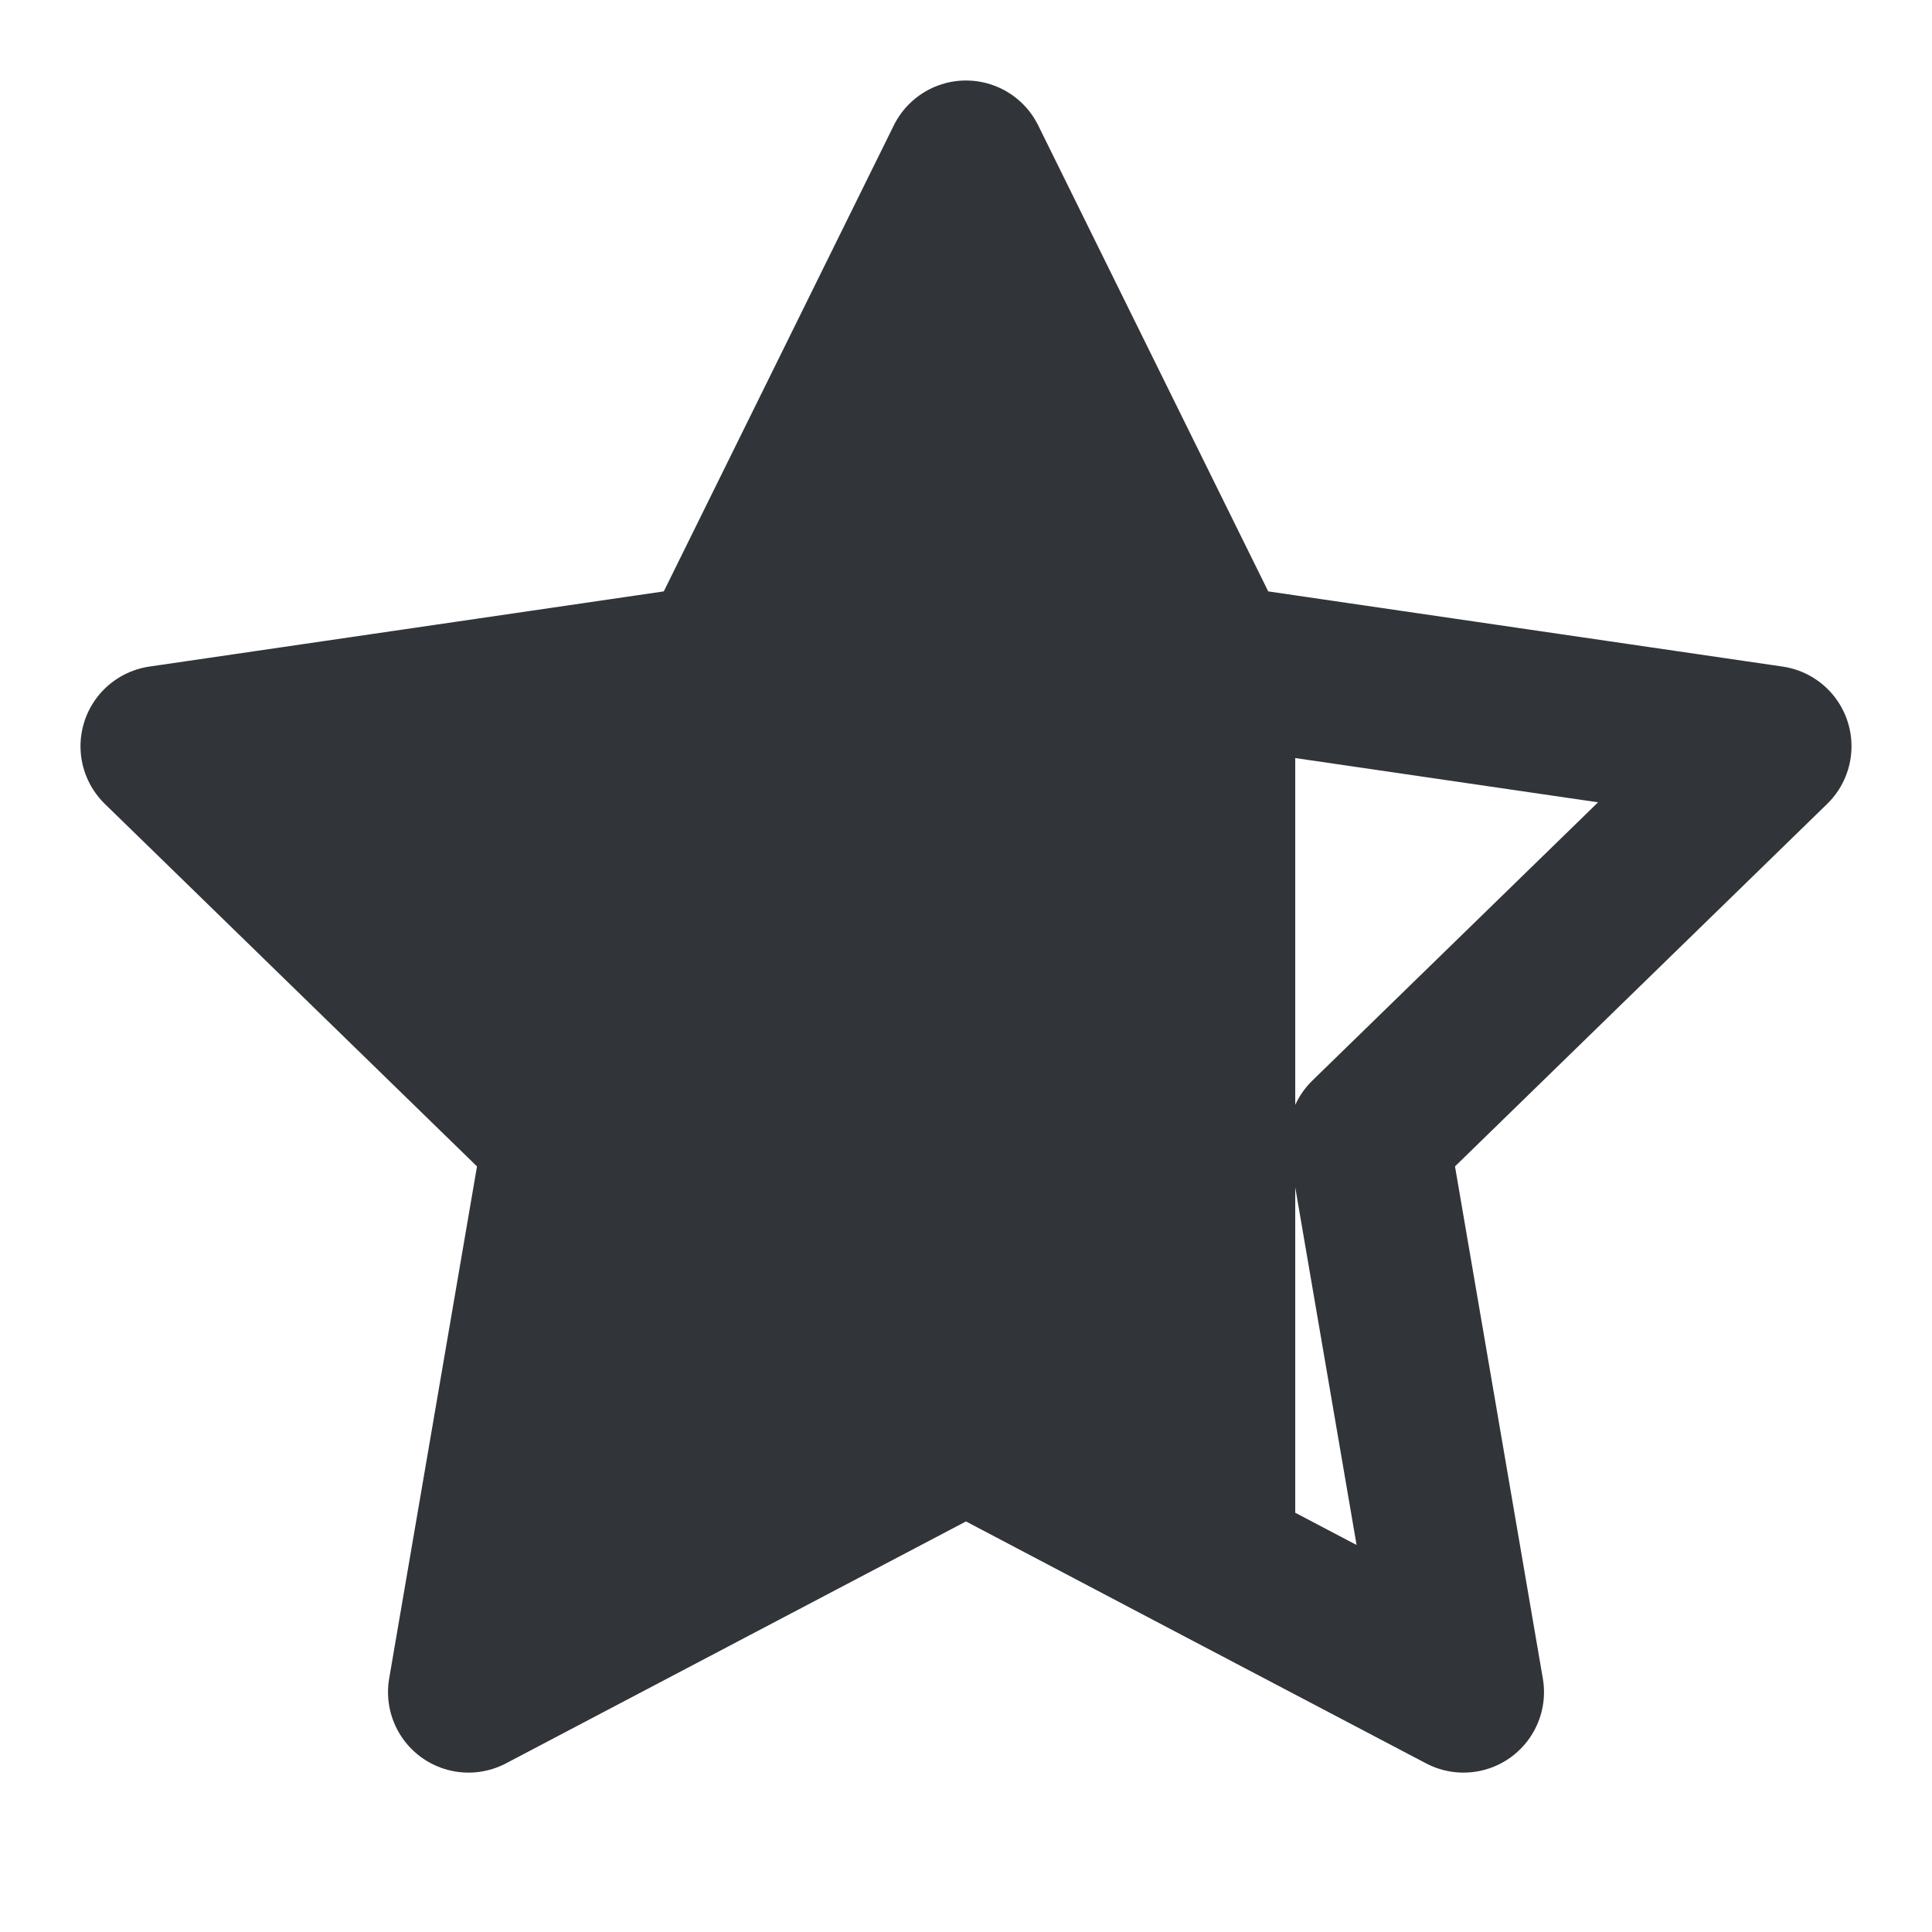 <svg width="12" height="12" viewBox="0 0 12 12" fill="none" xmlns="http://www.w3.org/2000/svg">
<path fill-rule="evenodd" clip-rule="evenodd" d="M7.545 4.13L6 1L4.455 4.13L1 4.635L3.5 7.07L2.91 10.51L6 8.885L7.545 9.698L7.545 4.13Z" fill="#313439"/>
<path d="M7.545 4.13L6 1L4.455 4.13L1 4.635L3.5 7.07L2.91 10.51L6 8.885L7.545 9.698M7.545 4.13L11 4.635L8.5 7.07L9.09 10.51L7.545 9.698M7.545 4.13L7.545 9.698" stroke="#313439" stroke-linecap="round" stroke-linejoin="round"/>
</svg>
